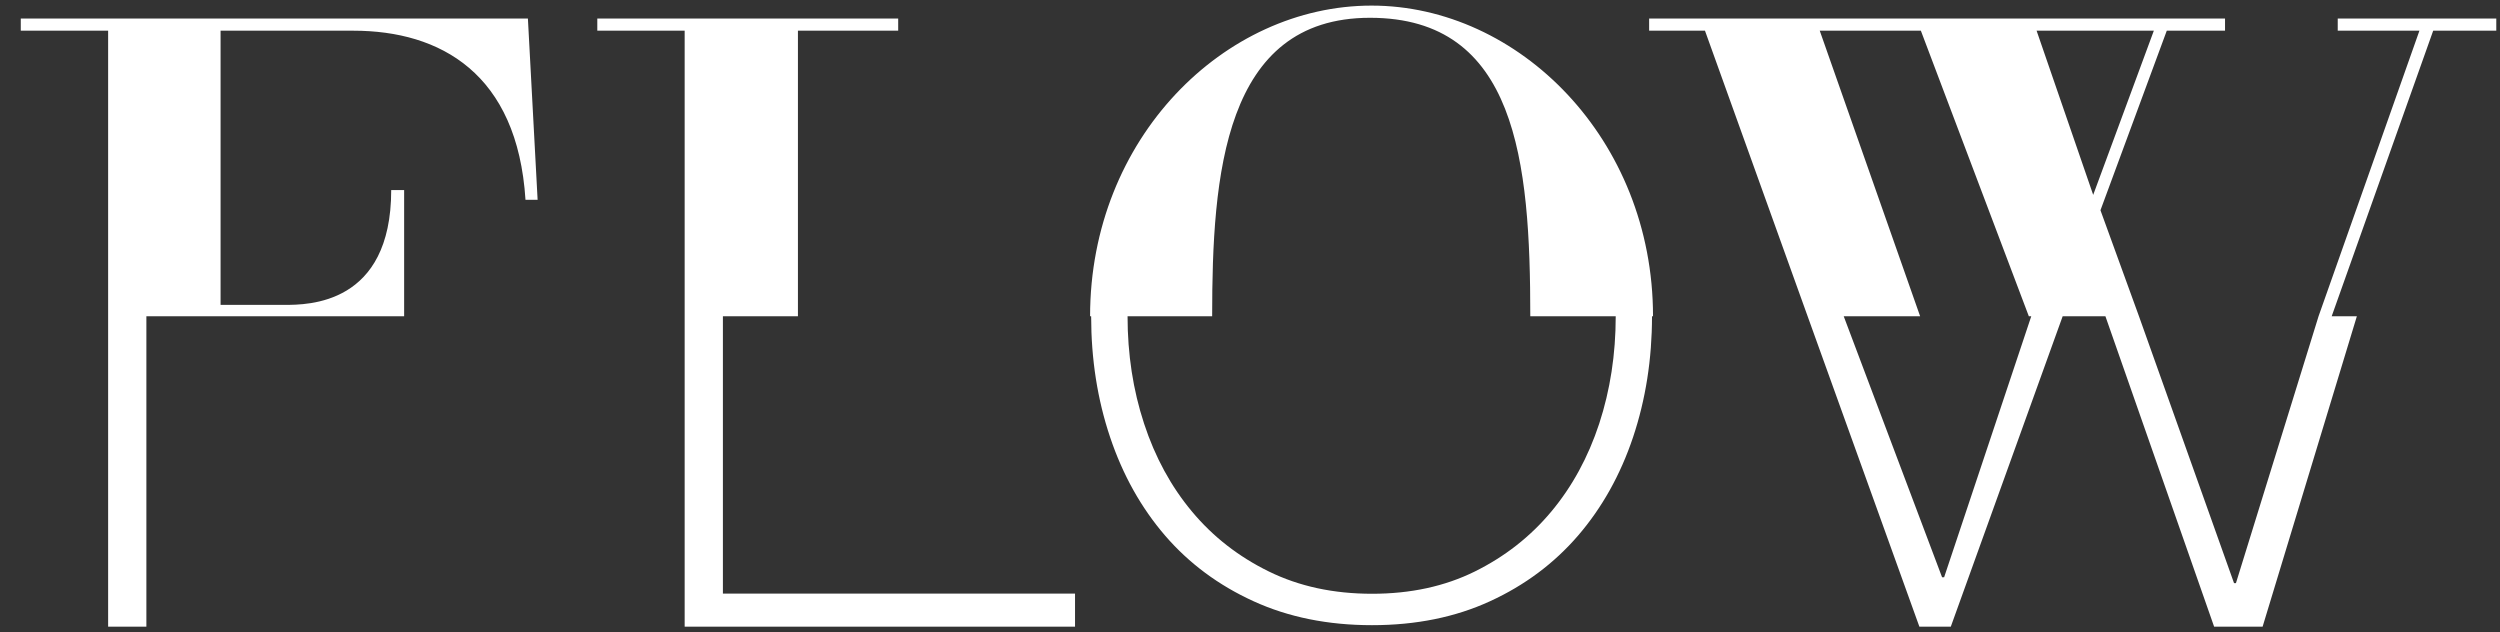 <svg width="87" height="22" viewBox="0 0 87 22" fill="none" xmlns="http://www.w3.org/2000/svg">
<rect x="0" y="0" width="87" height="22" fill="#333333" stroke="none"/>
<path d="M18.371 0.646L18.709 6.952H18.287C18.006 2.56 15.332 1.068 12.292 1.068H7.676V10.61H9.899C10.716 10.61 13.614 10.61 13.614 6.614H14.064V11.005H5.094V21.807H3.763V11.005V1.068H0.723V0.646H18.371ZM25.159 11.005H27.768V1.068H31.257V0.646H20.786V1.068H23.826V11.005V21.807H37.411V20.657H25.157V11.005H25.159ZM86.871 0.646V1.068H84.675L81.143 11.005H82.019L78.739 21.807H77.051L73.268 11.005H71.781L67.888 21.807H66.794L62.905 11.005L59.333 1.068H57.39V0.646H77.431V1.068H75.404L73.096 7.317L74.436 11.005L77.744 20.292H77.811L80.686 11.005L84.196 1.068H81.353V0.646H86.87H86.871ZM70.688 11.005H70.603L66.846 1.068H63.327L66.82 11.005H64.161L67.584 20.088H67.656L70.688 11.005ZM72.843 6.782L74.954 1.067H70.873L72.843 6.782ZM57.527 11.005H57.49C57.49 12.499 57.269 13.903 56.83 15.216C56.389 16.529 55.751 17.669 54.918 18.637C54.084 19.605 53.064 20.367 51.856 20.922C50.648 21.478 49.279 21.756 47.745 21.756C46.211 21.756 44.837 21.478 43.621 20.922C42.404 20.366 41.378 19.605 40.544 18.637C39.711 17.669 39.073 16.529 38.632 15.216C38.191 13.903 37.972 12.501 37.972 11.005H37.935C37.935 4.813 42.608 0.195 47.73 0.195C52.853 0.195 57.525 4.839 57.525 11.005H57.527ZM56.226 11.005H53.254C53.254 5.6 52.771 0.619 47.676 0.619C42.582 0.619 42.183 6.108 42.183 11.005H39.239C39.239 12.327 39.43 13.573 39.814 14.742C40.197 15.91 40.753 16.932 41.482 17.803C42.209 18.675 43.101 19.371 44.155 19.887C45.208 20.405 46.406 20.663 47.748 20.663C49.09 20.663 50.281 20.404 51.326 19.887C52.371 19.369 53.257 18.675 53.985 17.803C54.712 16.932 55.268 15.912 55.653 14.742C56.035 13.573 56.227 12.327 56.227 11.005H56.226Z" fill="#fff"/>
</svg>
